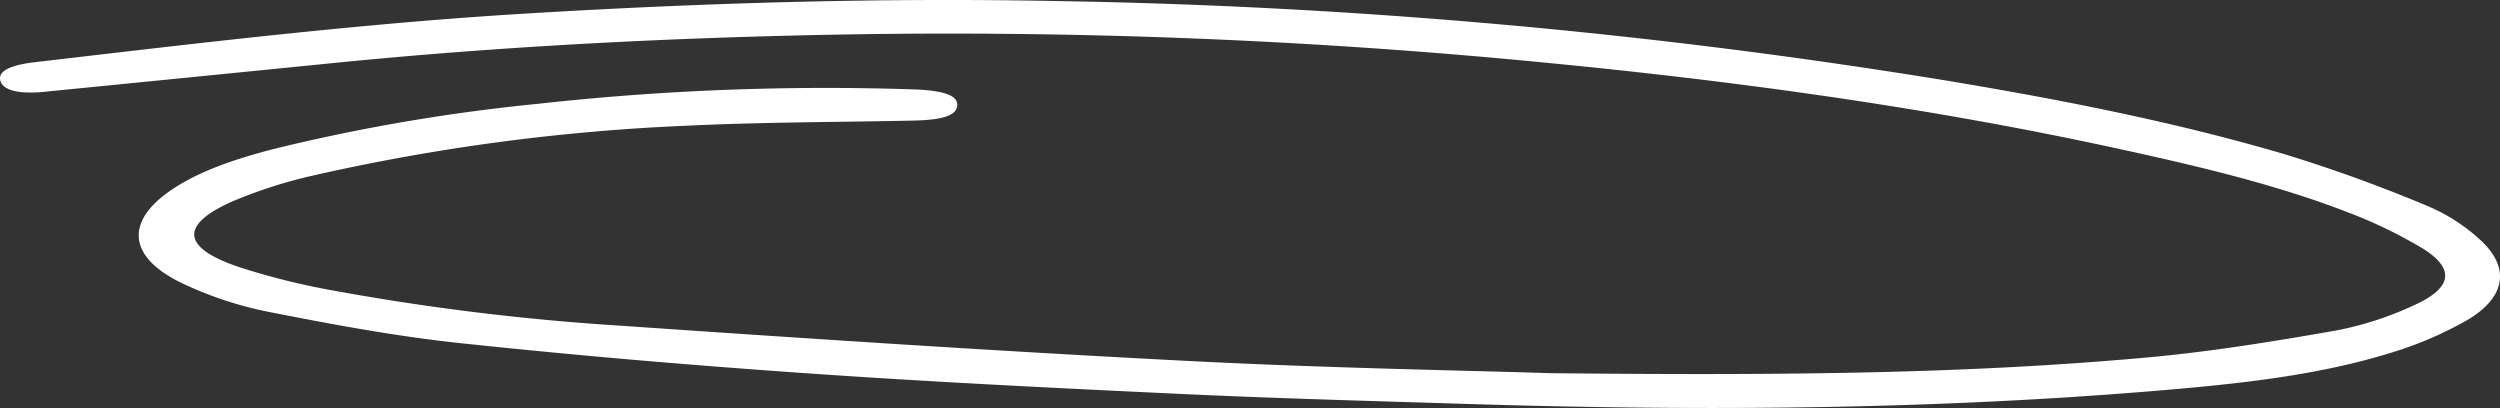 <svg xmlns="http://www.w3.org/2000/svg" xmlns:xlink="http://www.w3.org/1999/xlink" width="359.572" height="58.679" viewBox="0 0 359.572 58.679">
  <rect x="0" y="0" width="359.572" height="58.679" fill="#333333" stroke="none"/>
  <defs>
    <clipPath id="clip-path">
      <rect id="Rectangle_2" data-name="Rectangle 2" width="359.572" height="58.679" fill="#fff"/>
    </clipPath>
  </defs>
  <g id="Group_3" data-name="Group 3" transform="translate(0)">
    <g id="Group_2" data-name="Group 2" transform="translate(0 0)" clip-path="url(#clip-path)">
      <path id="Path_1" data-name="Path 1" d="M223.028,53.675c33.985.349,59.895.07,85.595-2.241,9.25-.831,18.385-2.323,27.393-3.9a47.559,47.559,0,0,0,11.2-3.64c5.579-2.52,5.935-5.293,1.075-8.257a68.266,68.266,0,0,0-10.865-5.2c-10.12-3.9-21.234-6.529-32.433-8.977-27.658-6.048-56.172-9.943-85.144-12.68a881.312,881.312,0,0,0-99.192-3.806c-24.489.451-48.87,1.7-73.071,4.128Q27.111,11.15,6.632,13.176c-.175.017-.348.044-.524.058C2.533,13.527.414,12.954.048,11.6c-.358-1.327,1.274-2.225,5.007-2.66C28.4,6.219,51.736,3.4,75.408,1.965,100.856.42,126.371-.346,151.958.15A884.289,884.289,0,0,1,280.132,11.619c16.617,2.765,33.015,6,48.556,10.59a218.427,218.427,0,0,1,20.559,7.463,26.033,26.033,0,0,1,7.315,4.68c4.453,3.931,3.994,8.27-1.575,11.608a52.737,52.737,0,0,1-11.244,4.821c-9.6,2.976-20.093,4.24-30.642,5.169-33.857,2.983-67.885,3.214-101.972,2.152-13.819-.431-27.649-.8-41.443-1.45-17.859-.837-35.725-1.715-53.519-2.954-16.728-1.164-33.433-2.581-50.016-4.35-9.381-1-18.6-2.737-27.693-4.528a53.1,53.1,0,0,1-12.087-4c-8.049-3.779-8.468-9-1.592-13.591,4.059-2.71,9.215-4.408,14.641-5.815a270.594,270.594,0,0,1,37.844-6.471,376.771,376.771,0,0,1,54.065-2.087c4.524.148,6.557.912,6.342,2.411-.195,1.366-2.094,1.989-6.349,2.078-10.813.227-21.658.214-32.435.73a298.809,298.809,0,0,0-53.875,7.175,69.035,69.035,0,0,0-11.287,3.594c-7.986,3.427-7.695,6.8.8,9.615A102.609,102.609,0,0,0,47.287,41.67,352.655,352.655,0,0,0,89.478,46.86c27.144,1.872,54.312,3.664,81.529,5.061,19.97,1.026,40.035,1.367,52.02,1.754" transform="translate(0 0)" fill="#fff"/>
    </g>
  </g>
</svg>
